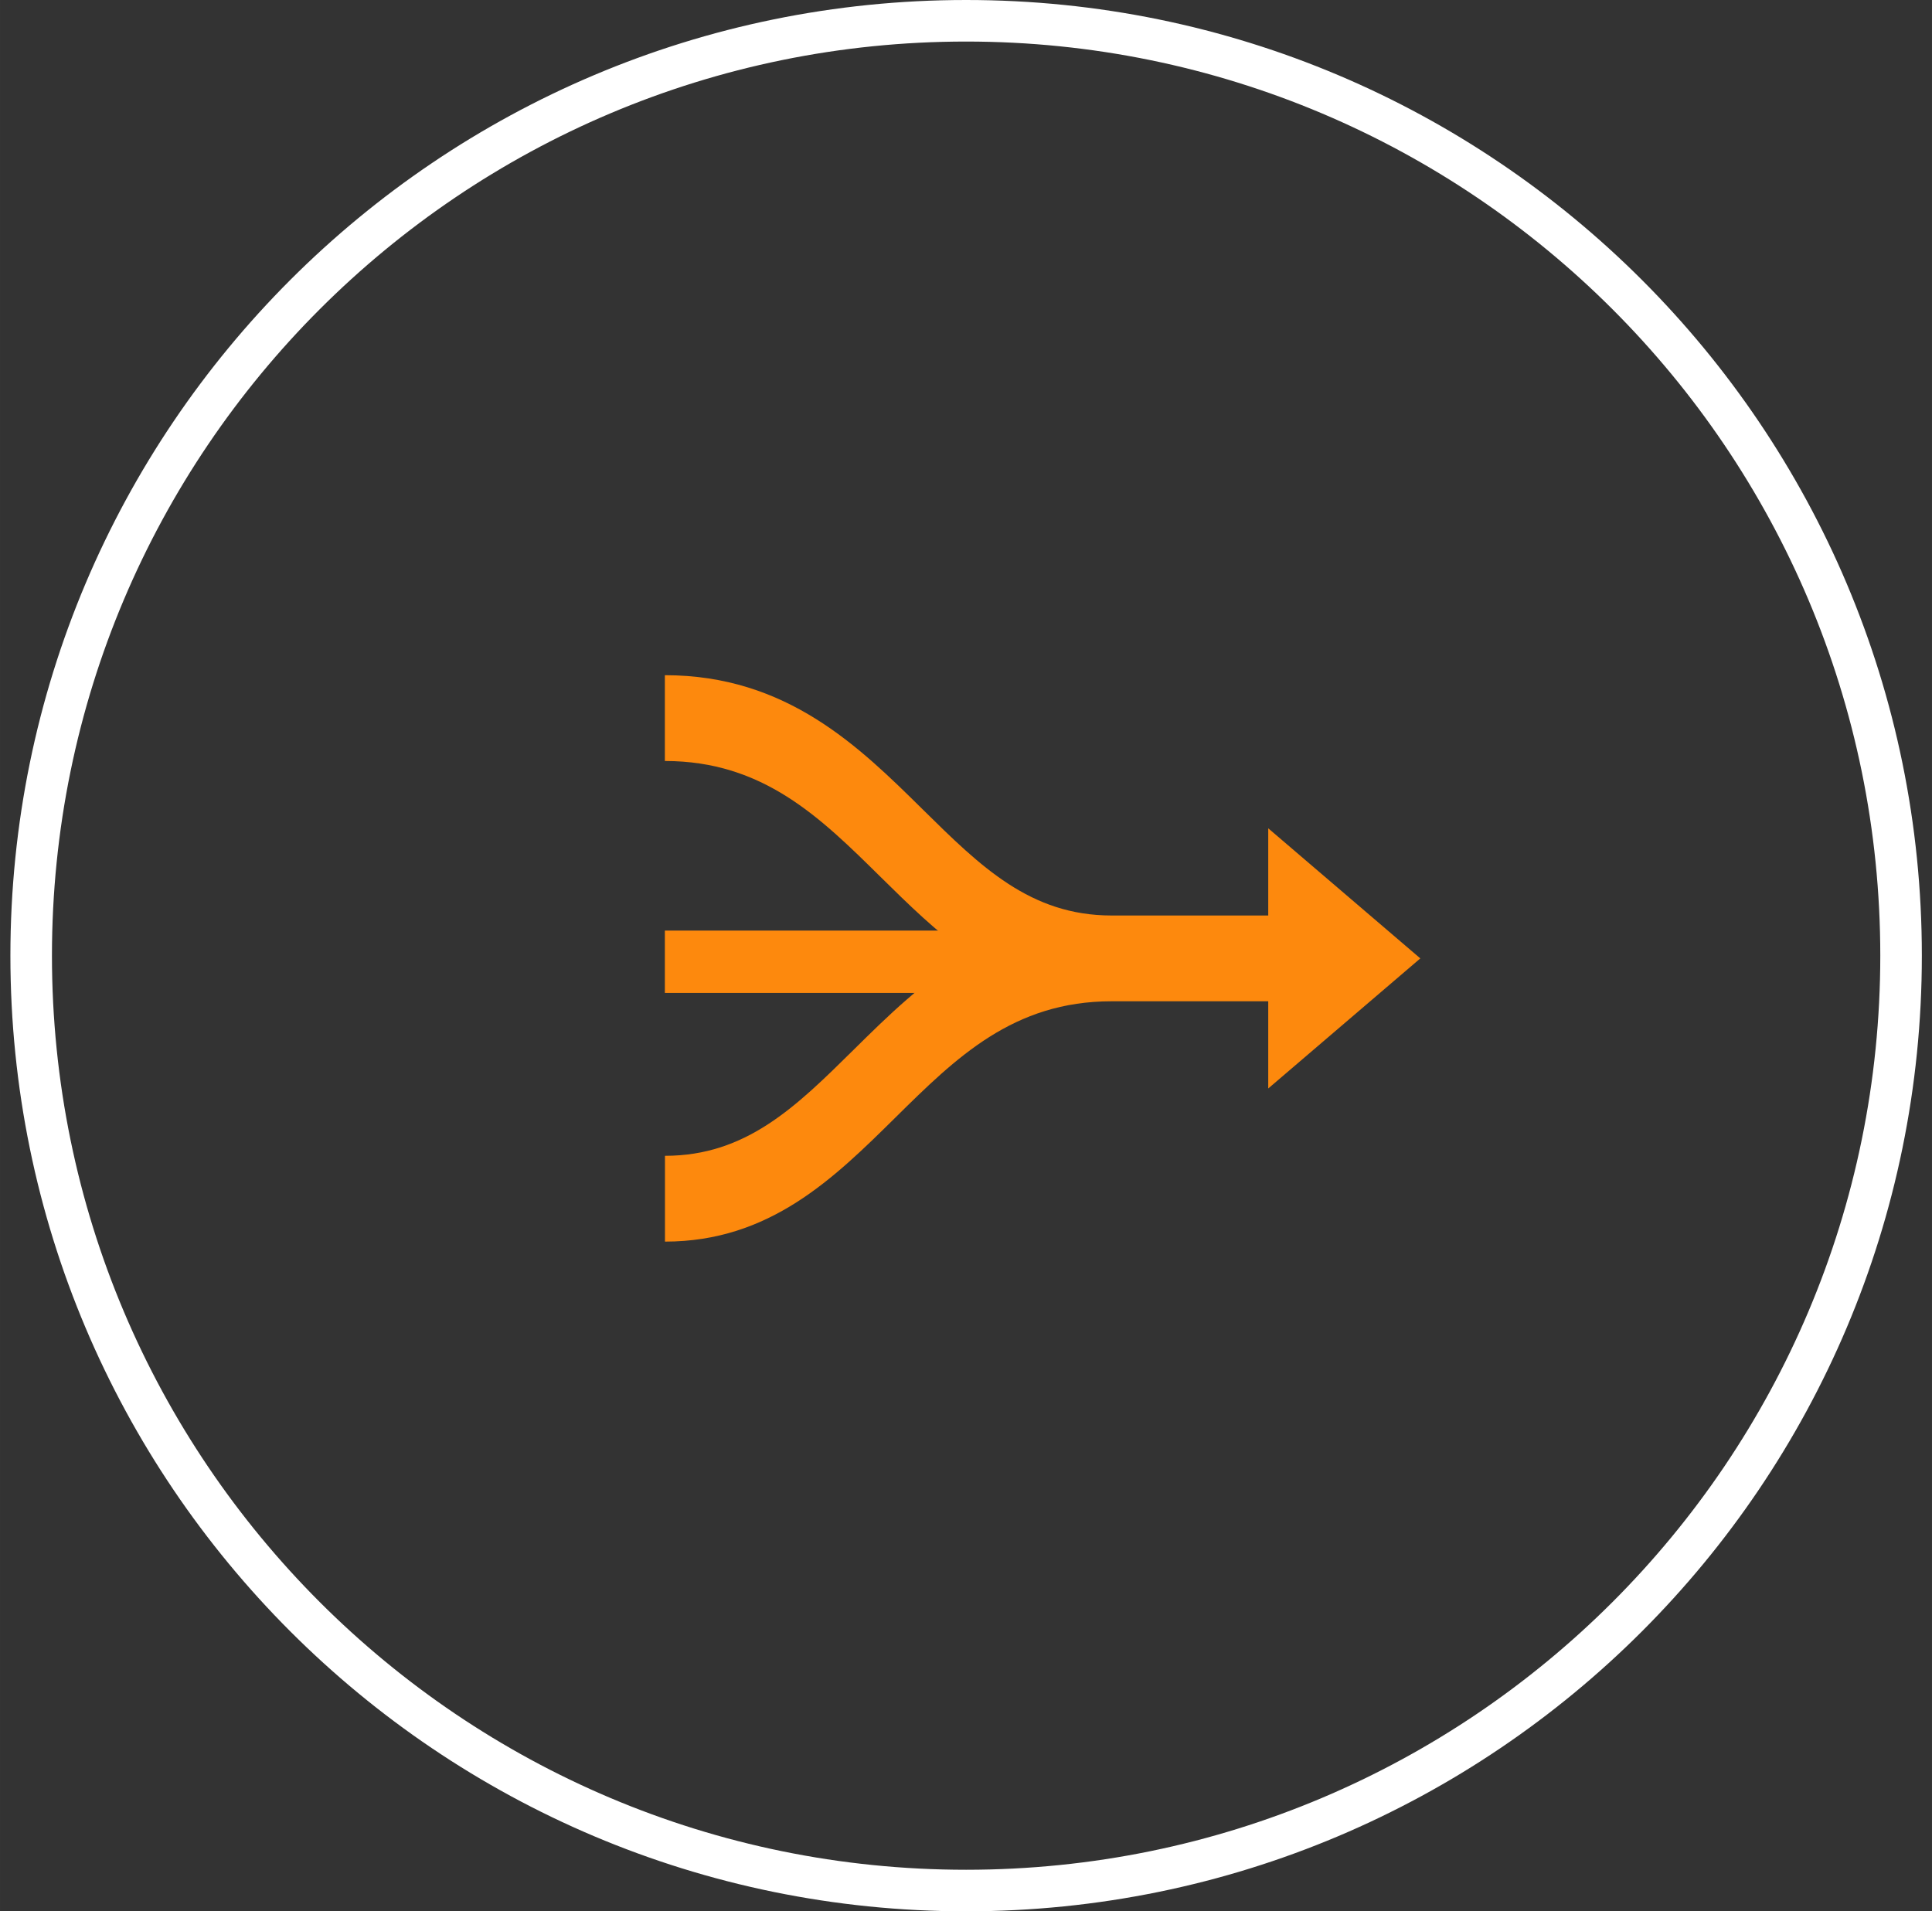 <?xml version="1.0" standalone="no"?><!DOCTYPE svg PUBLIC "-//W3C//DTD SVG 1.1//EN" "http://www.w3.org/Graphics/SVG/1.1/DTD/svg11.dtd"><svg t="1754017785591" class="icon" viewBox="0 0 1035 1024" version="1.1" xmlns="http://www.w3.org/2000/svg" p-id="5833" data-spm-anchor-id="a313x.search_index.0.i12.17df3a81MUgvqT" width="48.516" height="48" xmlns:xlink="http://www.w3.org/1999/xlink"><rect x="0" y="0" width="1035" height="1024" fill="#333333" stroke="none"/><path d="M517.565 0c282.769 0 512 229.231 512 512s-229.231 512-512 512S5.565 794.769 5.565 512s229.231-512 512-512z m0 22.261c-270.47 0-489.739 219.27-489.739 489.739s219.27 489.739 489.739 489.739 489.739-219.27 489.739-489.739-219.27-489.739-489.739-489.739z" fill="#ffffff" p-id="5834" data-spm-anchor-id="a313x.search_index.0.i11.17df3a81MUgvqT" class="selected"></path><path d="M356.174 498.577h163.417v33.391H356.174z" fill="#FD890D" p-id="5835" data-spm-anchor-id="a313x.search_index.0.i10.17df3a81MUgvqT" class=""></path><path d="M356.174 361.739v45.969c52.647 0 83.245 30.208 115.634 62.186 14.848 14.614 29.885 29.473 47.037 41.427-24.019 14.047-43.475 33.247-61.629 51.189-30.831 30.464-57.466 56.721-100.986 56.721v45.969c56.153 0 90.457-33.881 123.603-66.616 32.39-31.989 63.032-62.141 115.634-62.141h83.946v46.714l81.475-69.688-81.475-69.699v46.714h-83.946c-43.52 0-70.155-26.257-101.042-56.721C460.221 400.017 421.51 361.739 356.174 361.739z" fill="#FD890D" p-id="5836" data-spm-anchor-id="a313x.search_index.0.i9.17df3a81MUgvqT" class=""></path></svg>